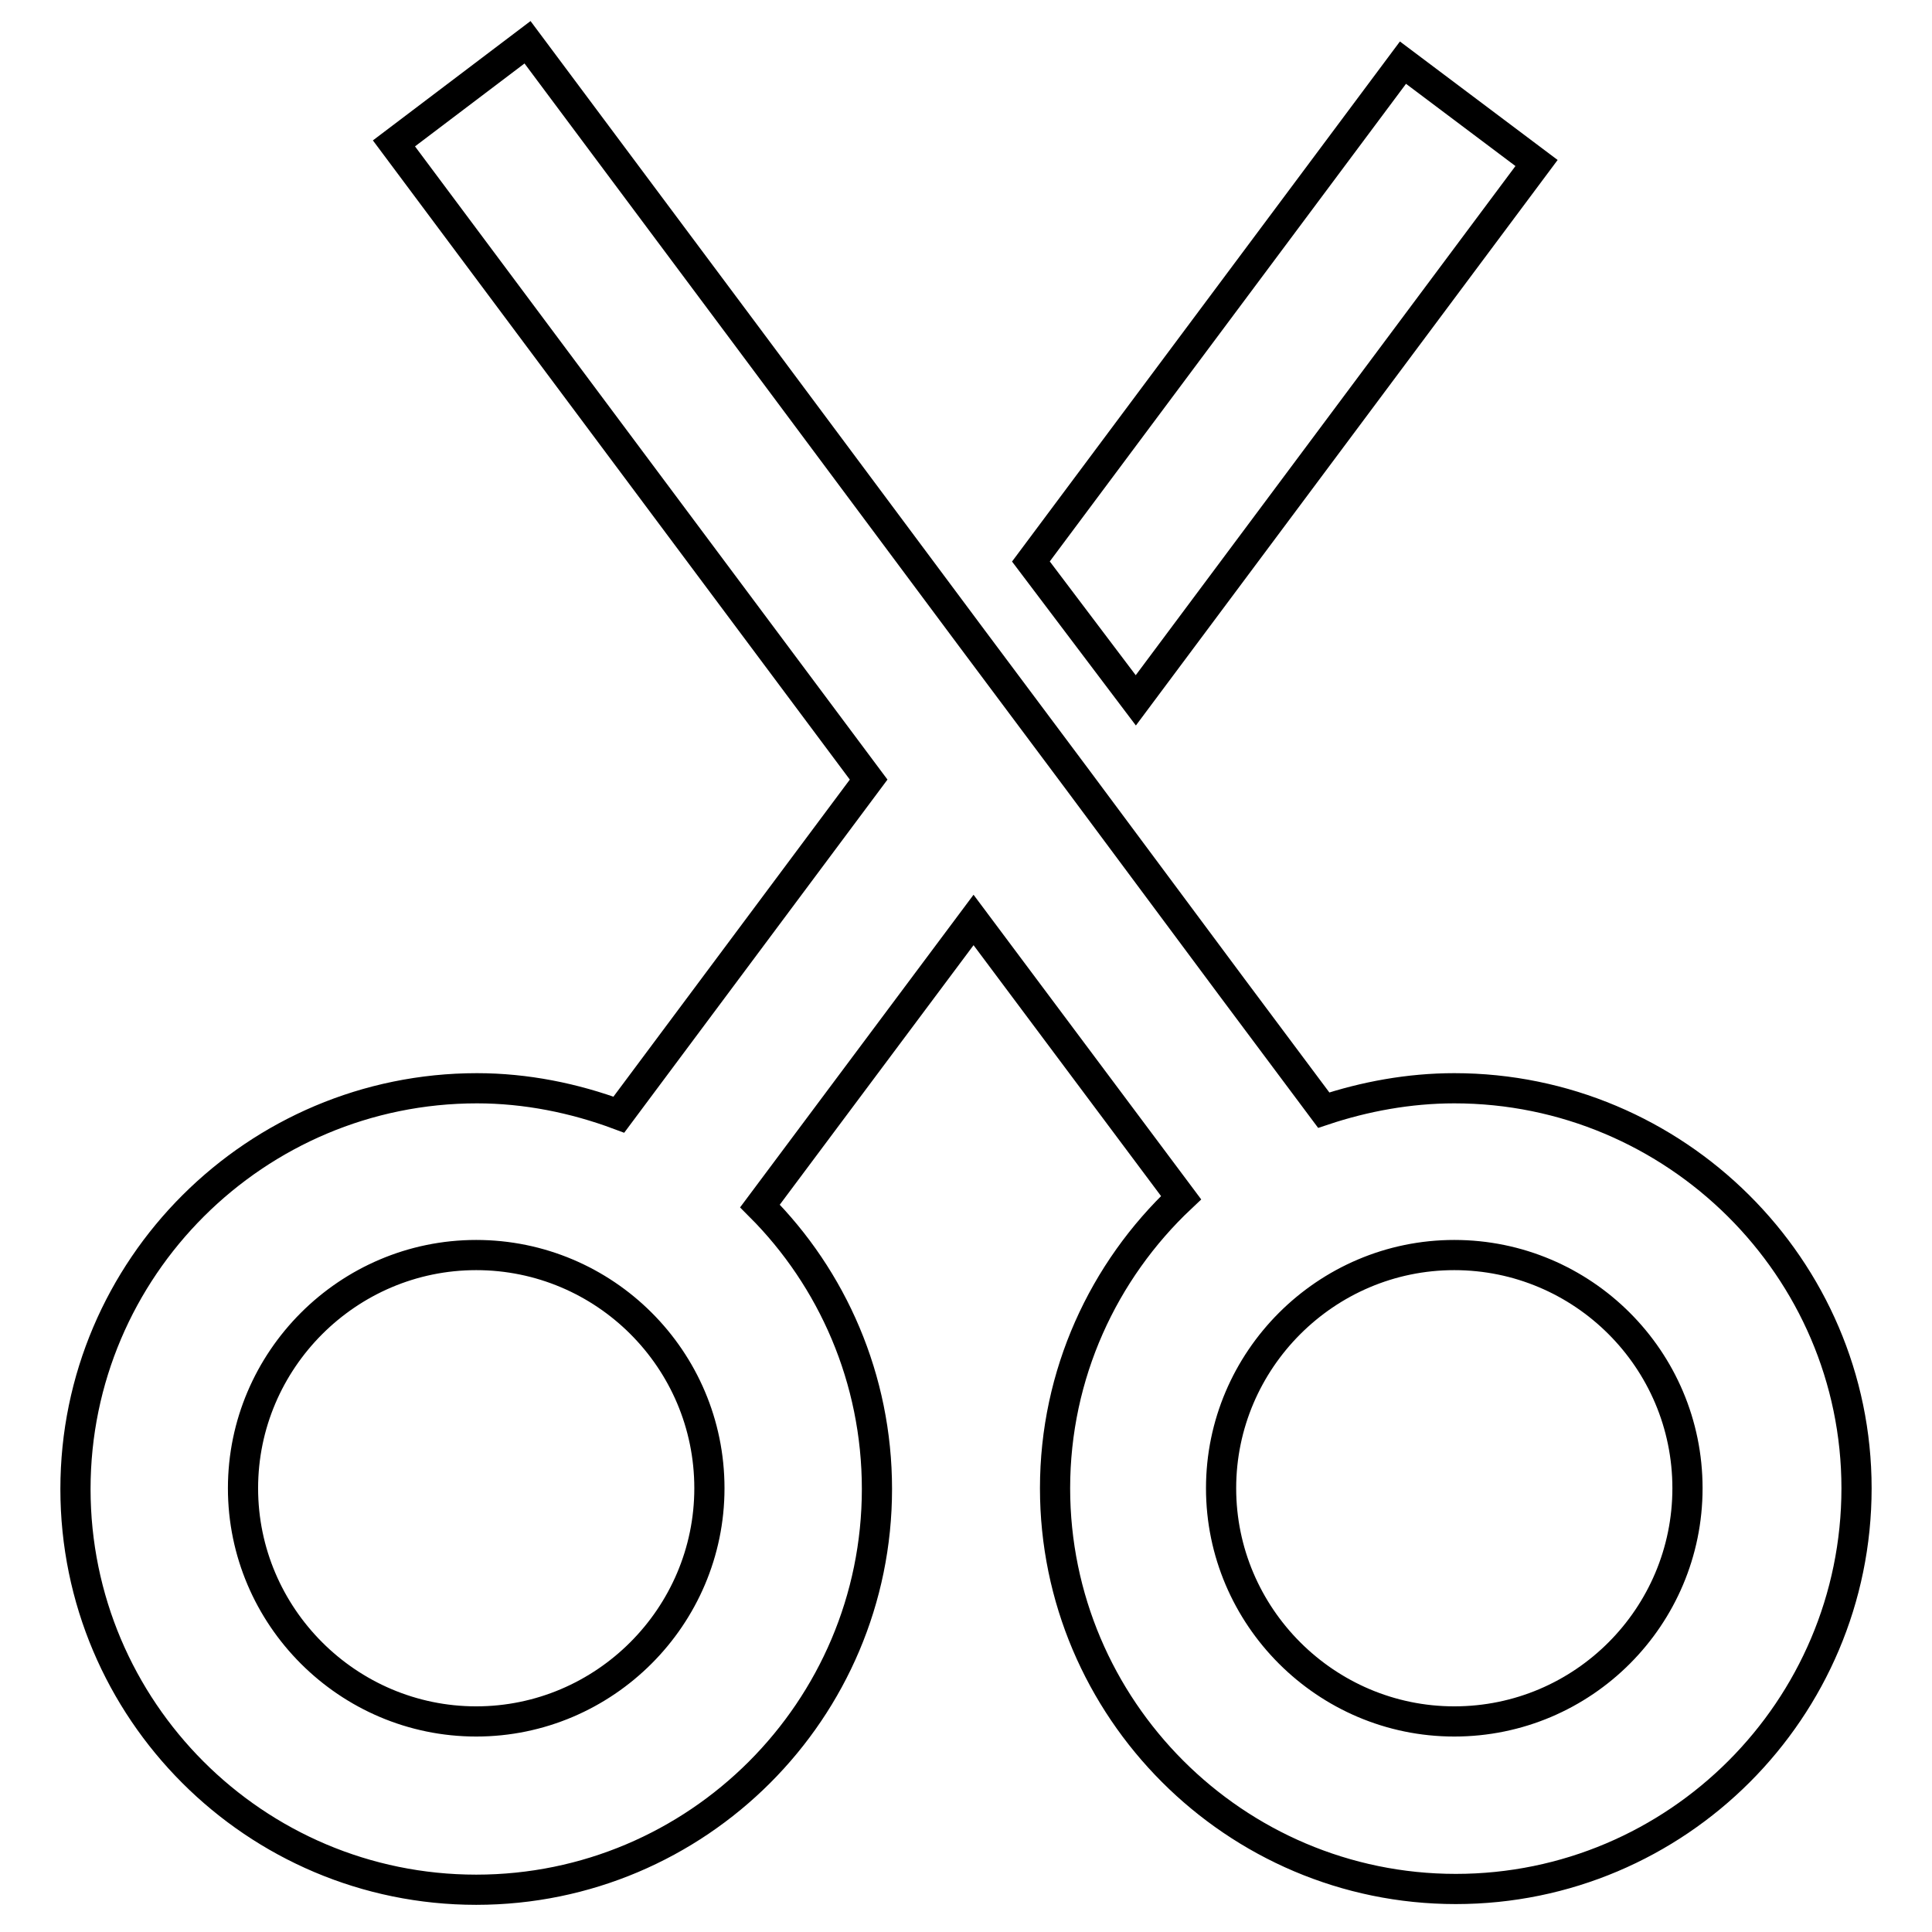 <?xml version="1.0" encoding="utf-8"?>
<!-- Svg Vector Icons : http://www.onlinewebfonts.com/icon -->
<!DOCTYPE svg PUBLIC "-//W3C//DTD SVG 1.1//EN" "http://www.w3.org/Graphics/SVG/1.1/DTD/svg11.dtd">
<svg version="1.1" xmlns="http://www.w3.org/2000/svg" xmlns:xlink="http://www.w3.org/1999/xlink" x="0px" y="0px" viewBox="0 0 256 256" enable-background="new 0 0 256 256" xml:space="preserve">
<g> <path stroke-width="4" fill-opacity="0" stroke="#000000"  d="M192.7,144.2c-6,0-11.9,1.1-17.3,2.9l-12.1-16.2l-20.6-27.7l-13.9-18.6L98.7,44.2L69.9,5.6L52.2,19 l62.9,84.3l-33.1,44.4c-5.9-2.2-12.3-3.5-18.8-3.5C33.9,144.2,10,168,10,197.3c0,29.3,23.8,53.1,53.1,53.1 c29.3,0,53.1-23.8,53.1-53.1c0-14.6-5.9-27.9-15.5-37.5l28.3-37.9l27.5,36.8c-10.3,9.7-16.7,23.4-16.7,38.5 c0,29.2,23.8,53.1,53.1,53.1s53.1-23.8,53.1-53.1C246,168,222,144.2,192.7,144.2L192.7,144.2z M63.1,228.1 c-17,0-30.9-13.9-30.9-30.9c0-17,13.9-30.9,30.9-30.9S94,180.1,94,197.2C94,214.2,80.1,228.1,63.1,228.1z M192.7,228.1 c-17,0-30.9-13.9-30.9-30.9c0-17,13.9-30.9,30.9-30.9s30.9,13.8,30.9,30.9C223.6,214.2,209.8,228.1,192.7,228.1z"/> <path stroke-width="4" fill-opacity="0" stroke="#000000"  d="M203.6,21.6L185.9,8.3l-49.3,66.1l13.9,18.4L203.6,21.6z"/></g>
</svg>